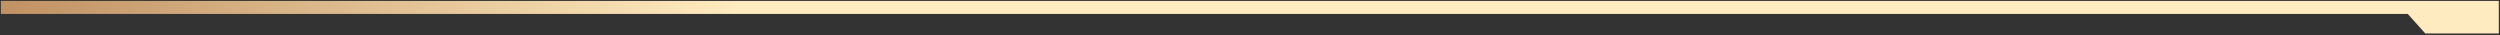 <svg width="1211" height="17" viewBox="0 0 1211 17" fill="none" xmlns="http://www.w3.org/2000/svg">
<rect x="0" y="0" width="1211" height="17" fill="#333333" stroke="none"/>
<path fill-rule="evenodd" clip-rule="evenodd" d="M1160.65 0.445H0.422V6.747H1166.31L1174.8 16.199H1210.42V6.747V0.445H1160.65Z" fill="url(#paint0_linear_741_2097)"/>
<defs>
<linearGradient id="paint0_linear_741_2097" x1="-62.296" y1="-20.855" x2="356.125" y2="10.946" gradientUnits="userSpaceOnUse">
<stop stop-color="#B58153"/>
<stop offset="1" stop-color="#FFEBBF"/>
</linearGradient>
</defs>
</svg>
